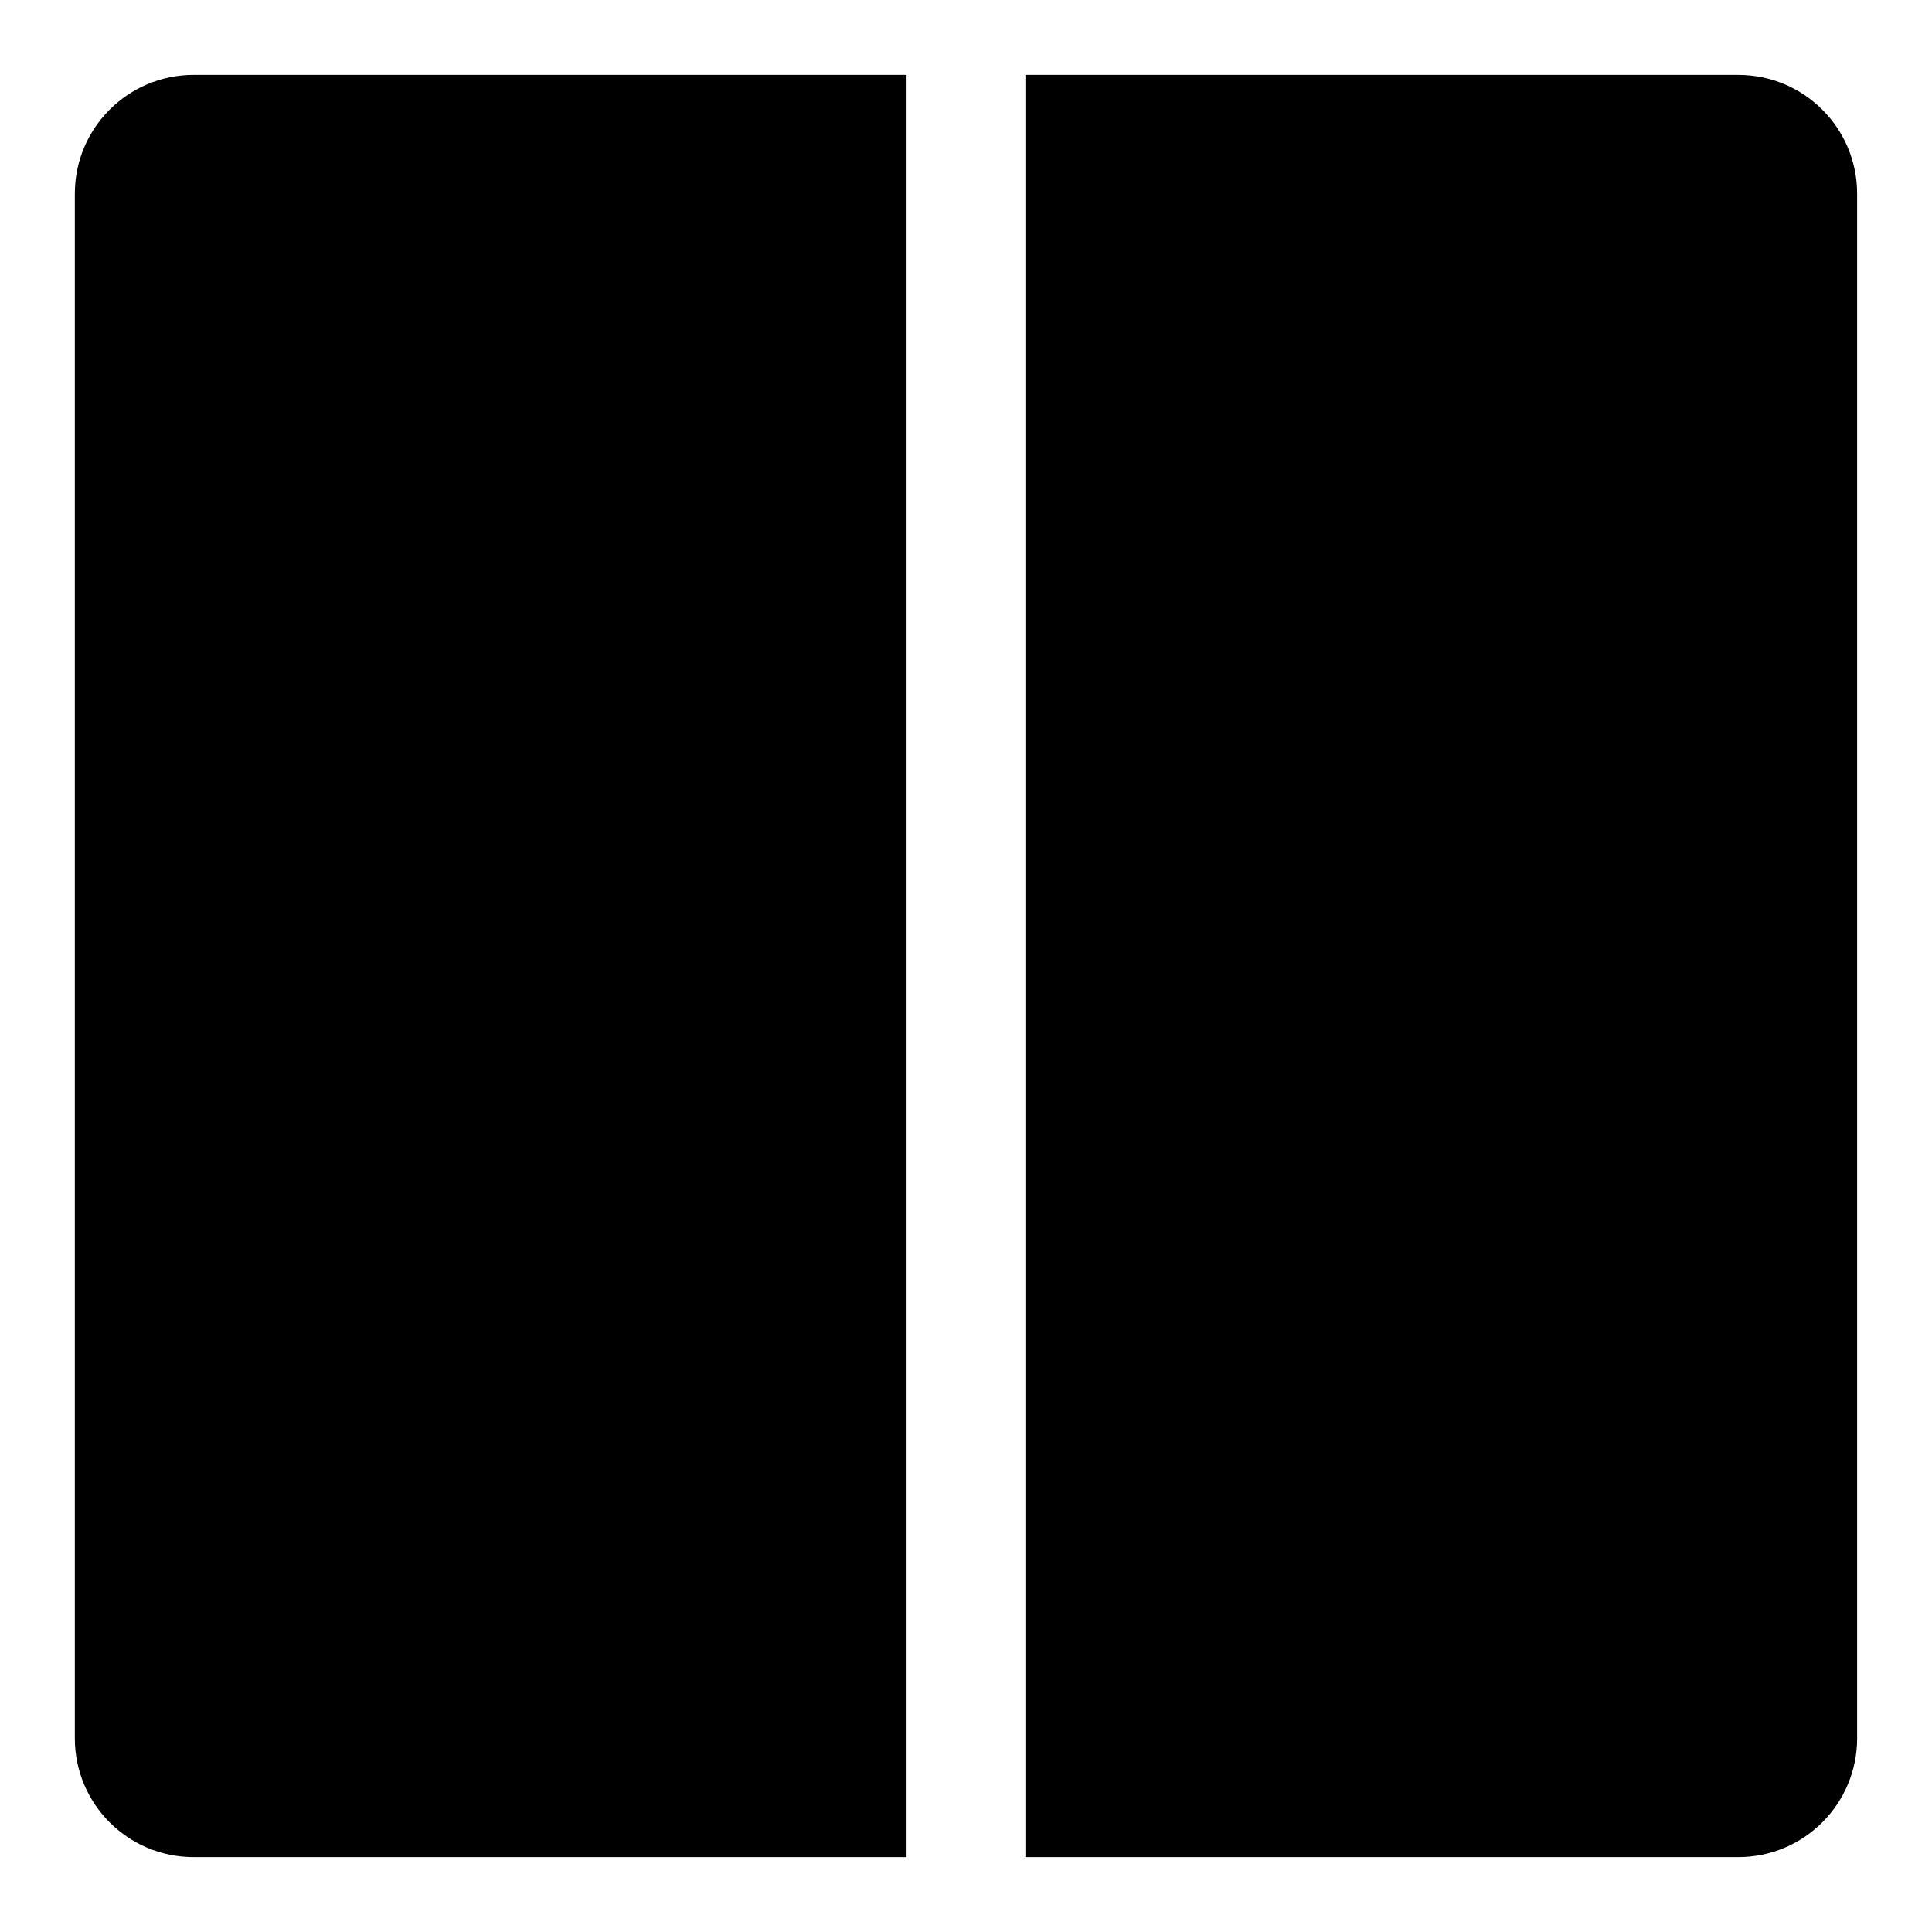 <?xml version="1.0" encoding="UTF-8"?>
<!-- The Best Svg Icon site in the world: iconSvg.co, Visit us! https://iconsvg.co -->
<svg fill="#000000" width="800px" height="800px" version="1.1" viewBox="144 144 512 512" xmlns="http://www.w3.org/2000/svg">
 <path d="m195.32 163.84h188.93v472.32l-188.93 0.004c-17.398 0-31.488-14.09-31.488-31.488v-409.35c0-17.395 14.094-31.488 31.488-31.488zm409.35 0h-188.93v472.32h188.93c17.398 0 31.488-14.09 31.488-31.488v-409.34c0-17.395-14.094-31.488-31.488-31.488z"/>
</svg>